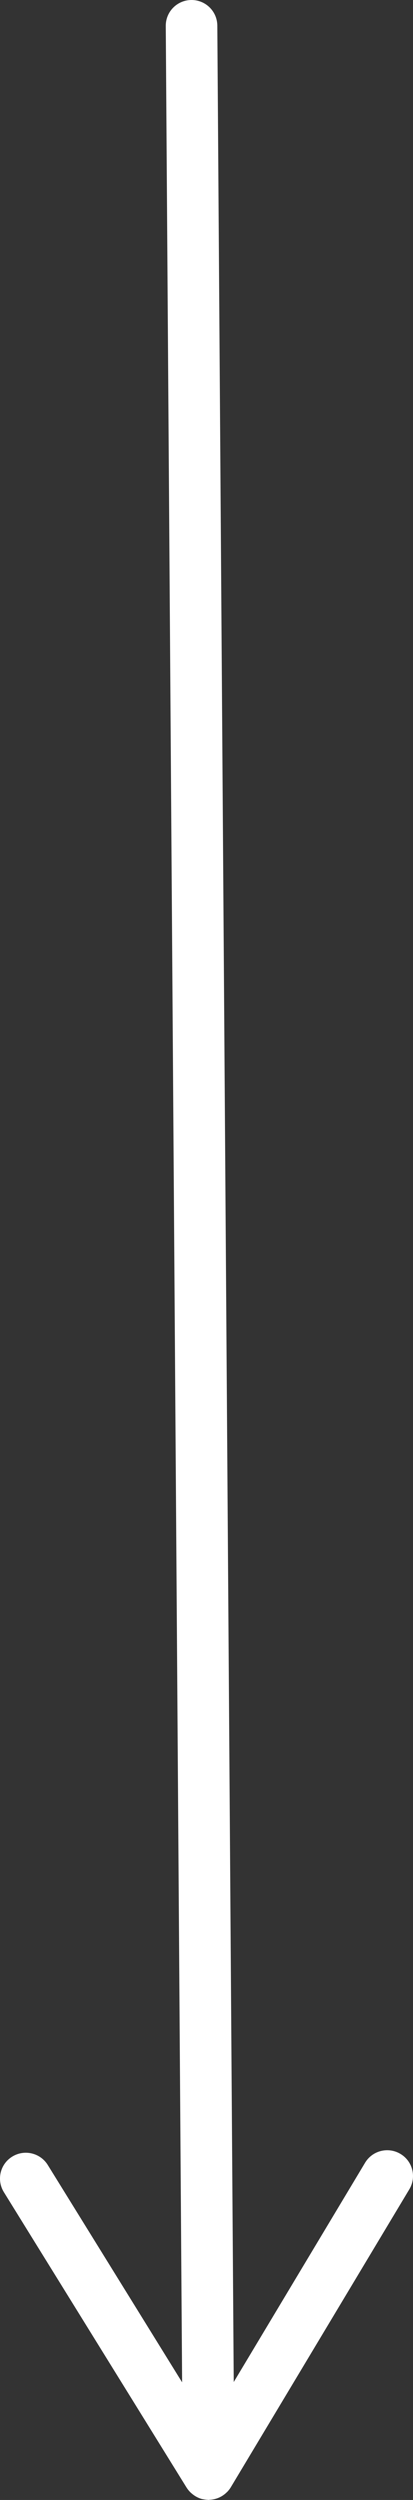 <?xml version="1.0" encoding="UTF-8"?><svg id="uuid-39bf593f-8a40-4fb5-8398-ecf1b3f4d7da" xmlns="http://www.w3.org/2000/svg" viewBox="0 0 45.409 274.668"><rect x="0" y="0" width="45.409" height="274.668" fill="#333333" stroke="none"/><g id="uuid-363e427a-9c75-4b3b-86b3-b0b9063a3816"><path d="m45.005,240.533c.805-1.342.369-3.085-.974-3.886-1.346-.807-3.084-.373-3.89.969l-14.442,24.094L23.894,2.807C23.878,1.244,22.602-.011,21.04,0c-1.565.011-2.825,1.286-2.814,2.852l1.798,258.89-14.773-23.881c-.827-1.333-2.575-1.743-3.909-.916-1.332.823-1.74,2.568-.917,3.9l20.053,32.403c.008.012.017.023.022.038l.025.035c.105.166.228.321.367.463.053.055.112.108.172.159.109.094.228.186.348.264.067.043.131.082.2.119.183.099.375.177.575.235.055.01.114.022.169.031.157.03.316.053.478.06.041.003.081.007.12.016.012-.008.026-.011.038-.019.724-.017,1.411-.306,1.926-.813.014-.012.032-.025.047-.04.151-.153.288-.325.4-.507l19.641-32.757Z" style="fill:#fff; stroke-width:0px;"/></g></svg>